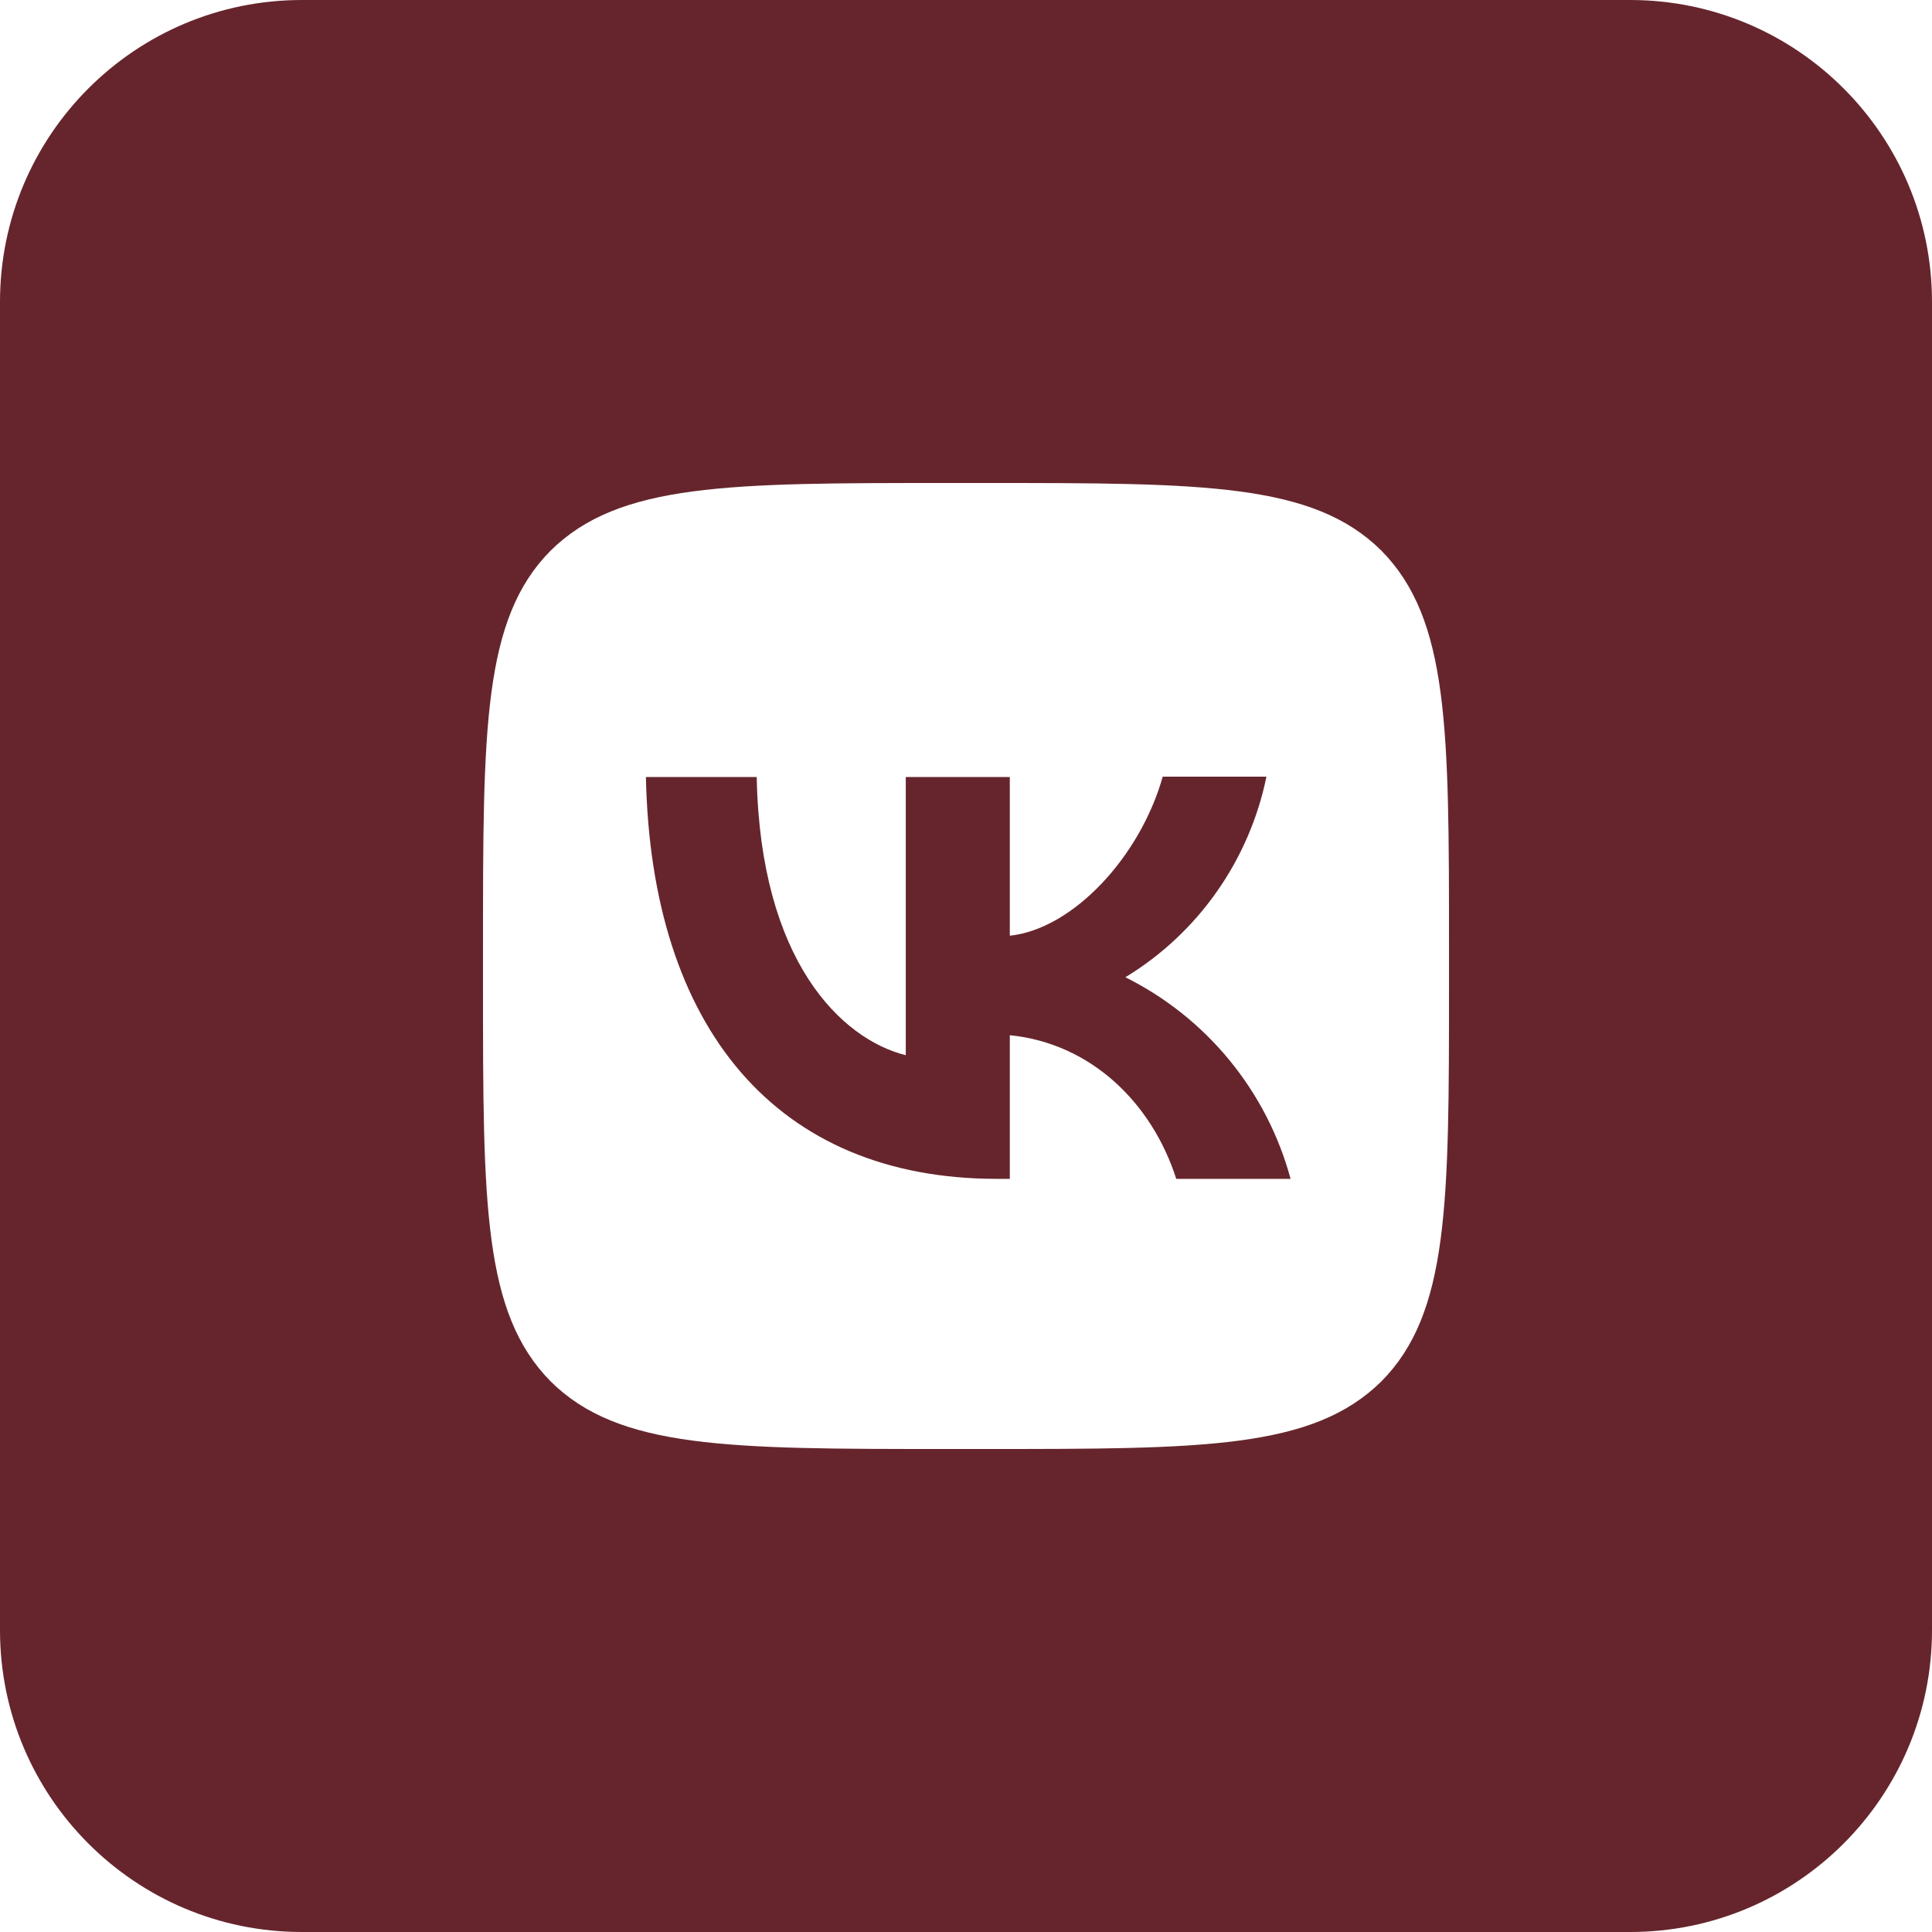 <?xml version="1.0" encoding="UTF-8"?> <svg xmlns="http://www.w3.org/2000/svg" width="40" height="40" viewBox="0 0 40 40" fill="none"><path fill-rule="evenodd" clip-rule="evenodd" d="M0 6.25C0 2.798 2.798 0 6.25 0H33.75C37.202 0 40 2.798 40 6.25V33.75C40 37.202 37.202 40 33.75 40H6.25C2.798 40 0 37.202 0 33.75V6.25ZM11.4 11.4C10 12.813 10 15.073 10 19.6V20.4C10 24.92 10 27.18 11.4 28.6C12.813 30 15.073 30 19.6 30H20.4C24.92 30 27.18 30 28.6 28.6C30 27.187 30 24.927 30 20.4V19.6C30 15.08 30 12.82 28.6 11.4C27.187 10 24.927 10 20.4 10H19.6C15.08 10 12.82 10 11.4 11.4Z" fill="#66252C"></path><path d="M20.64 24.407C16.08 24.407 13.48 21.287 13.373 16.087H15.667C15.74 19.9 17.42 21.513 18.753 21.847V16.087H20.907V19.373C22.22 19.233 23.607 17.733 24.073 16.08H26.22C26.045 16.936 25.695 17.746 25.193 18.461C24.691 19.176 24.046 19.779 23.3 20.233C24.133 20.648 24.868 21.234 25.457 21.953C26.047 22.673 26.477 23.509 26.72 24.407H24.353C23.847 22.827 22.58 21.6 20.907 21.433V24.407H20.64Z" fill="#66252C"></path></svg> 